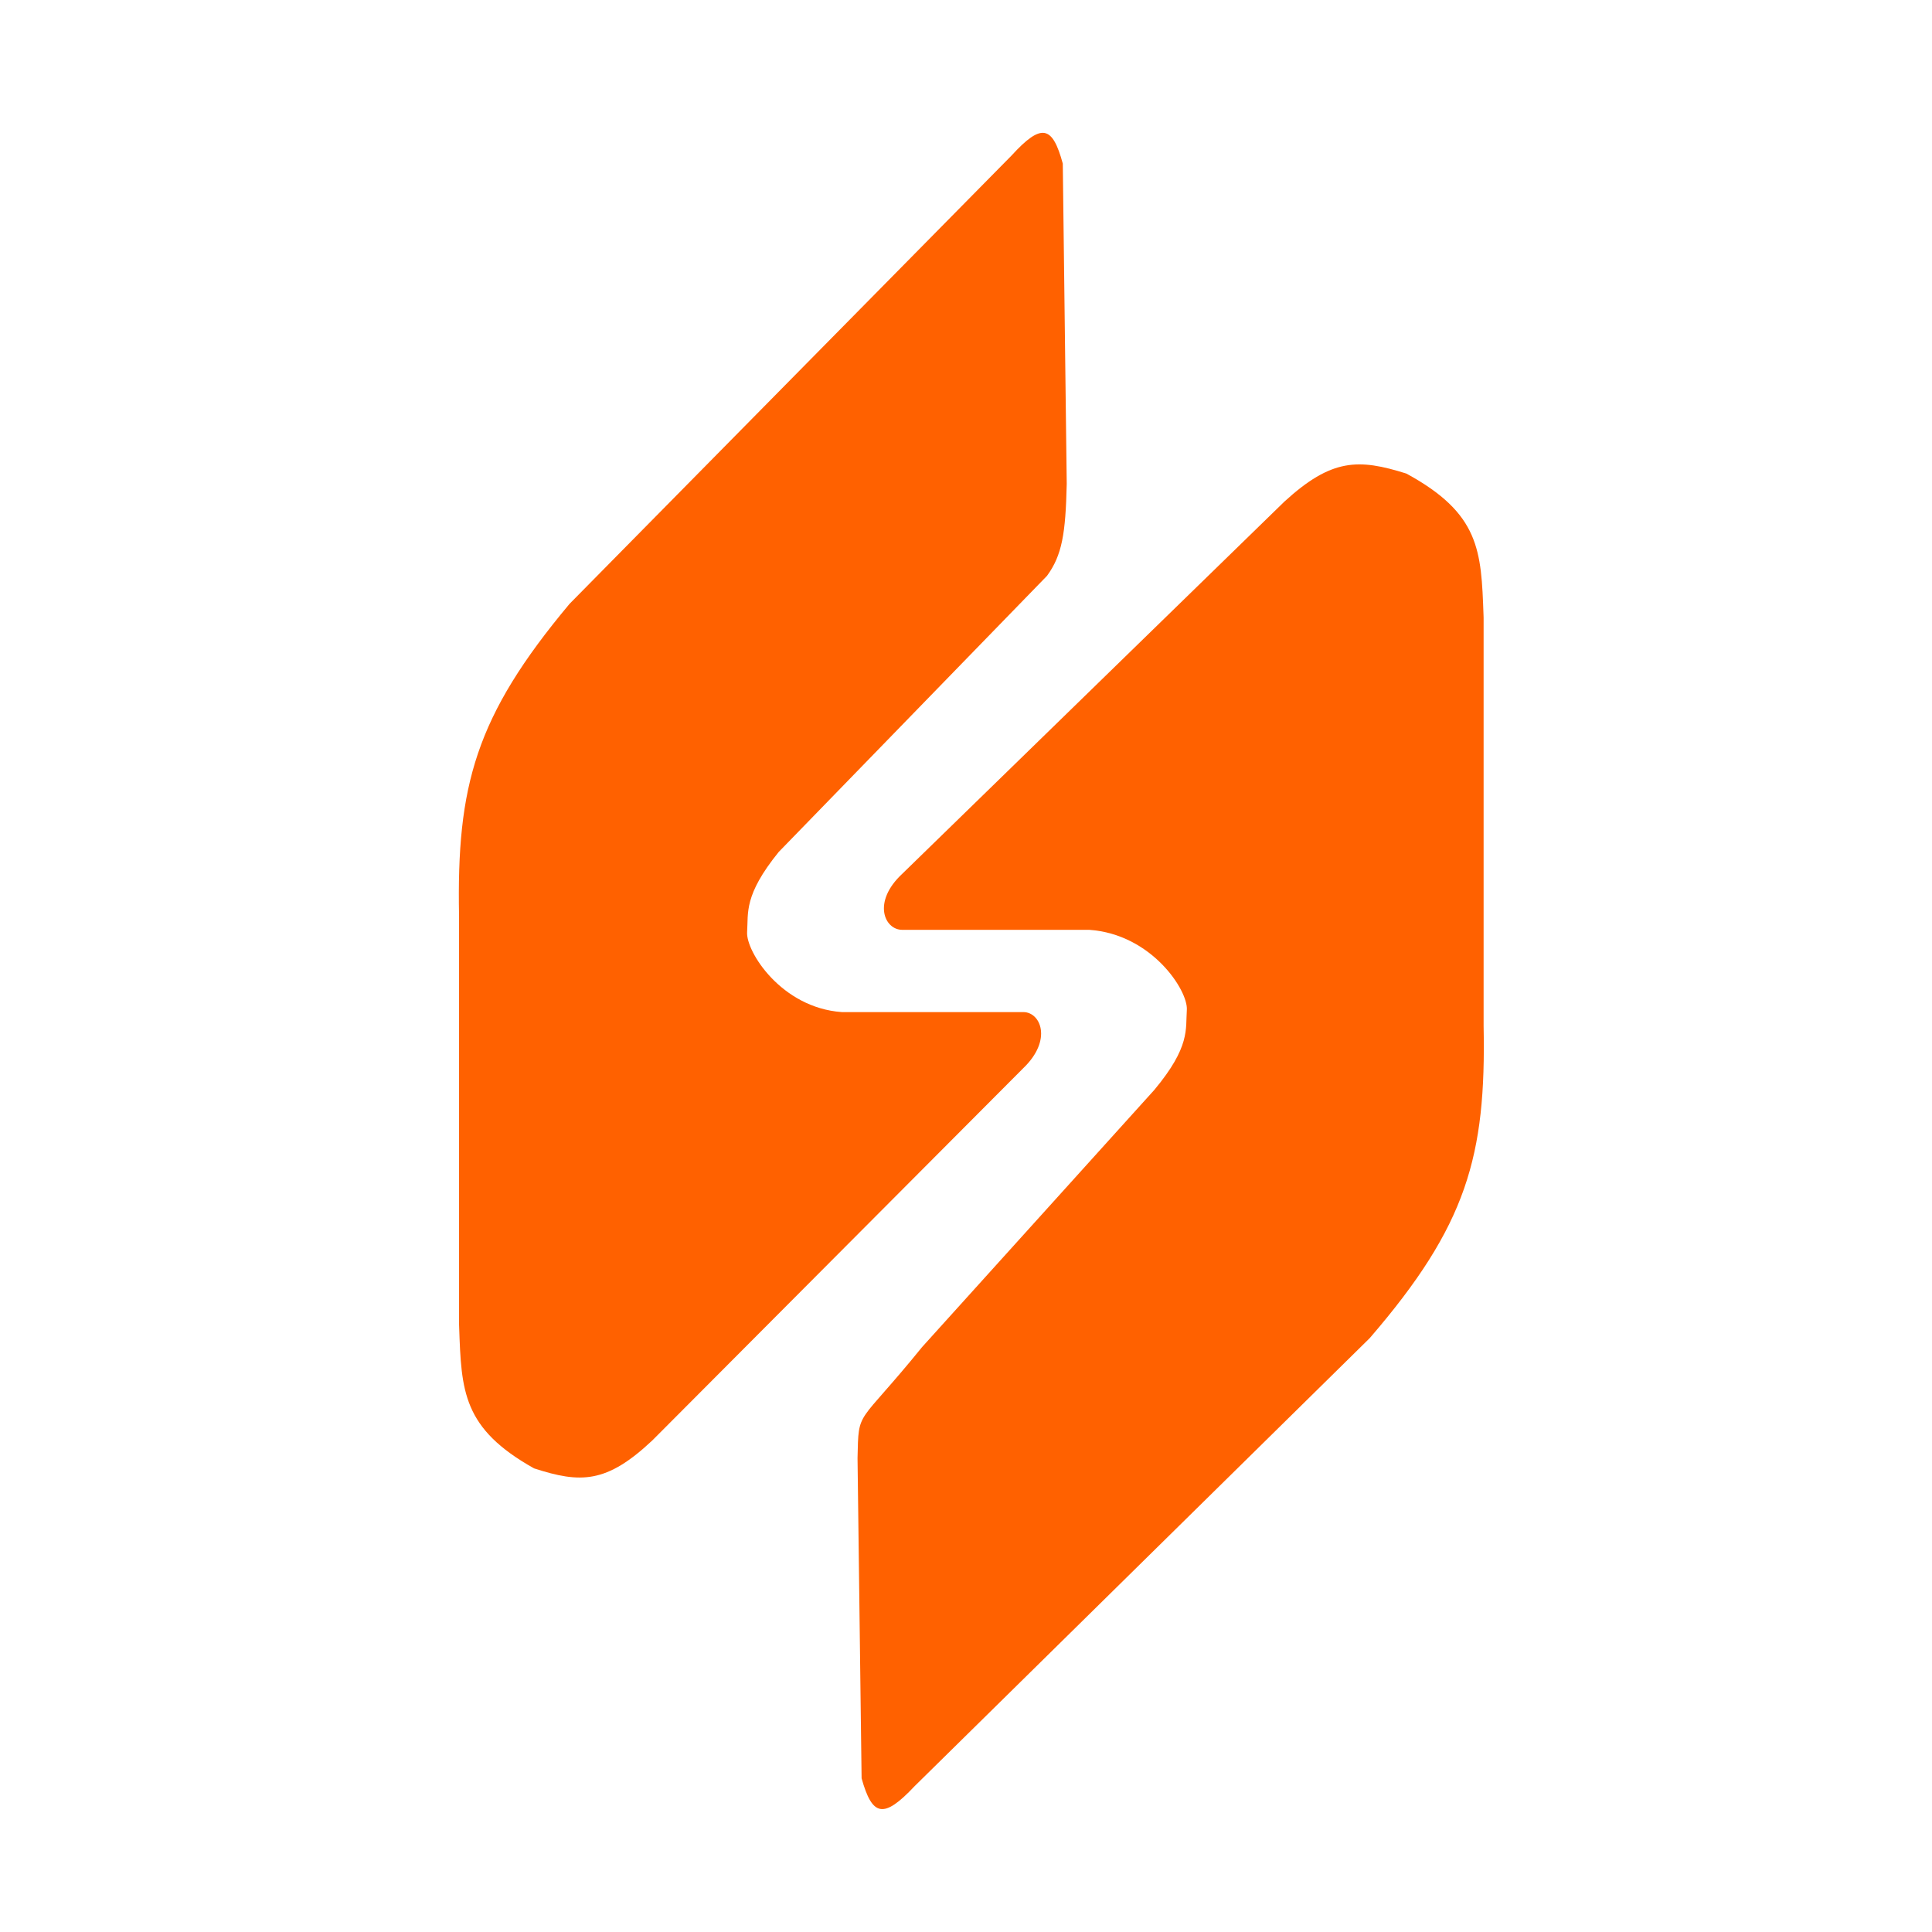 <svg width="190" height="190" xmlns="http://www.w3.org/2000/svg" fill="none">
 <g>
  <title>Layer 1</title>
  <path d="m56.011,59.385l43.462,-44.083c2.971,-3.253 4.032,-2.937 5.045,0.787l0.388,31.488c-0.108,4.914 -0.465,7.033 -1.94,9.053l-26.388,27.159c-3.45,4.267 -2.977,5.97 -3.104,7.872c-0.128,1.902 3.357,7.448 9.313,7.872c0,0 16.151,0.003 17.85,0c1.7,-0.003 2.891,2.735 0,5.511l-36.477,36.605c-4.514,4.252 -7.068,4.24 -11.642,2.755c-7.02,-3.935 -7.145,-7.567 -7.364,-13.901l-0.009,-0.269l0,-40.147c-0.243,-12.798 1.587,-19.618 10.866,-30.701z" fill="#FF6100" id="svg_1"/>
  <path d="m134.71,131.59l-44.779,44.083c-3.061,3.254 -4.154,2.937 -5.198,-0.787l-0.4,-31.488c0.111,-4.913 -0.075,-2.999 6.35,-10.924l22.836,-25.287c3.555,-4.267 3.067,-5.97 3.199,-7.872c0.131,-1.902 -3.459,-7.448 -9.596,-7.872c0,0 -16.64,-0.003 -18.391,0c-1.752,0.003 -2.979,-2.735 0,-5.51l37.582,-36.605c4.651,-4.252 7.283,-4.24 11.995,-2.755c7.232,3.935 7.361,7.567 7.587,13.901l0.009,0.268l0,40.147c0.251,12.799 -1.634,19.618 -11.195,30.701z" fill="#FF6100" id="svg_2"/>
 </g>

</svg>